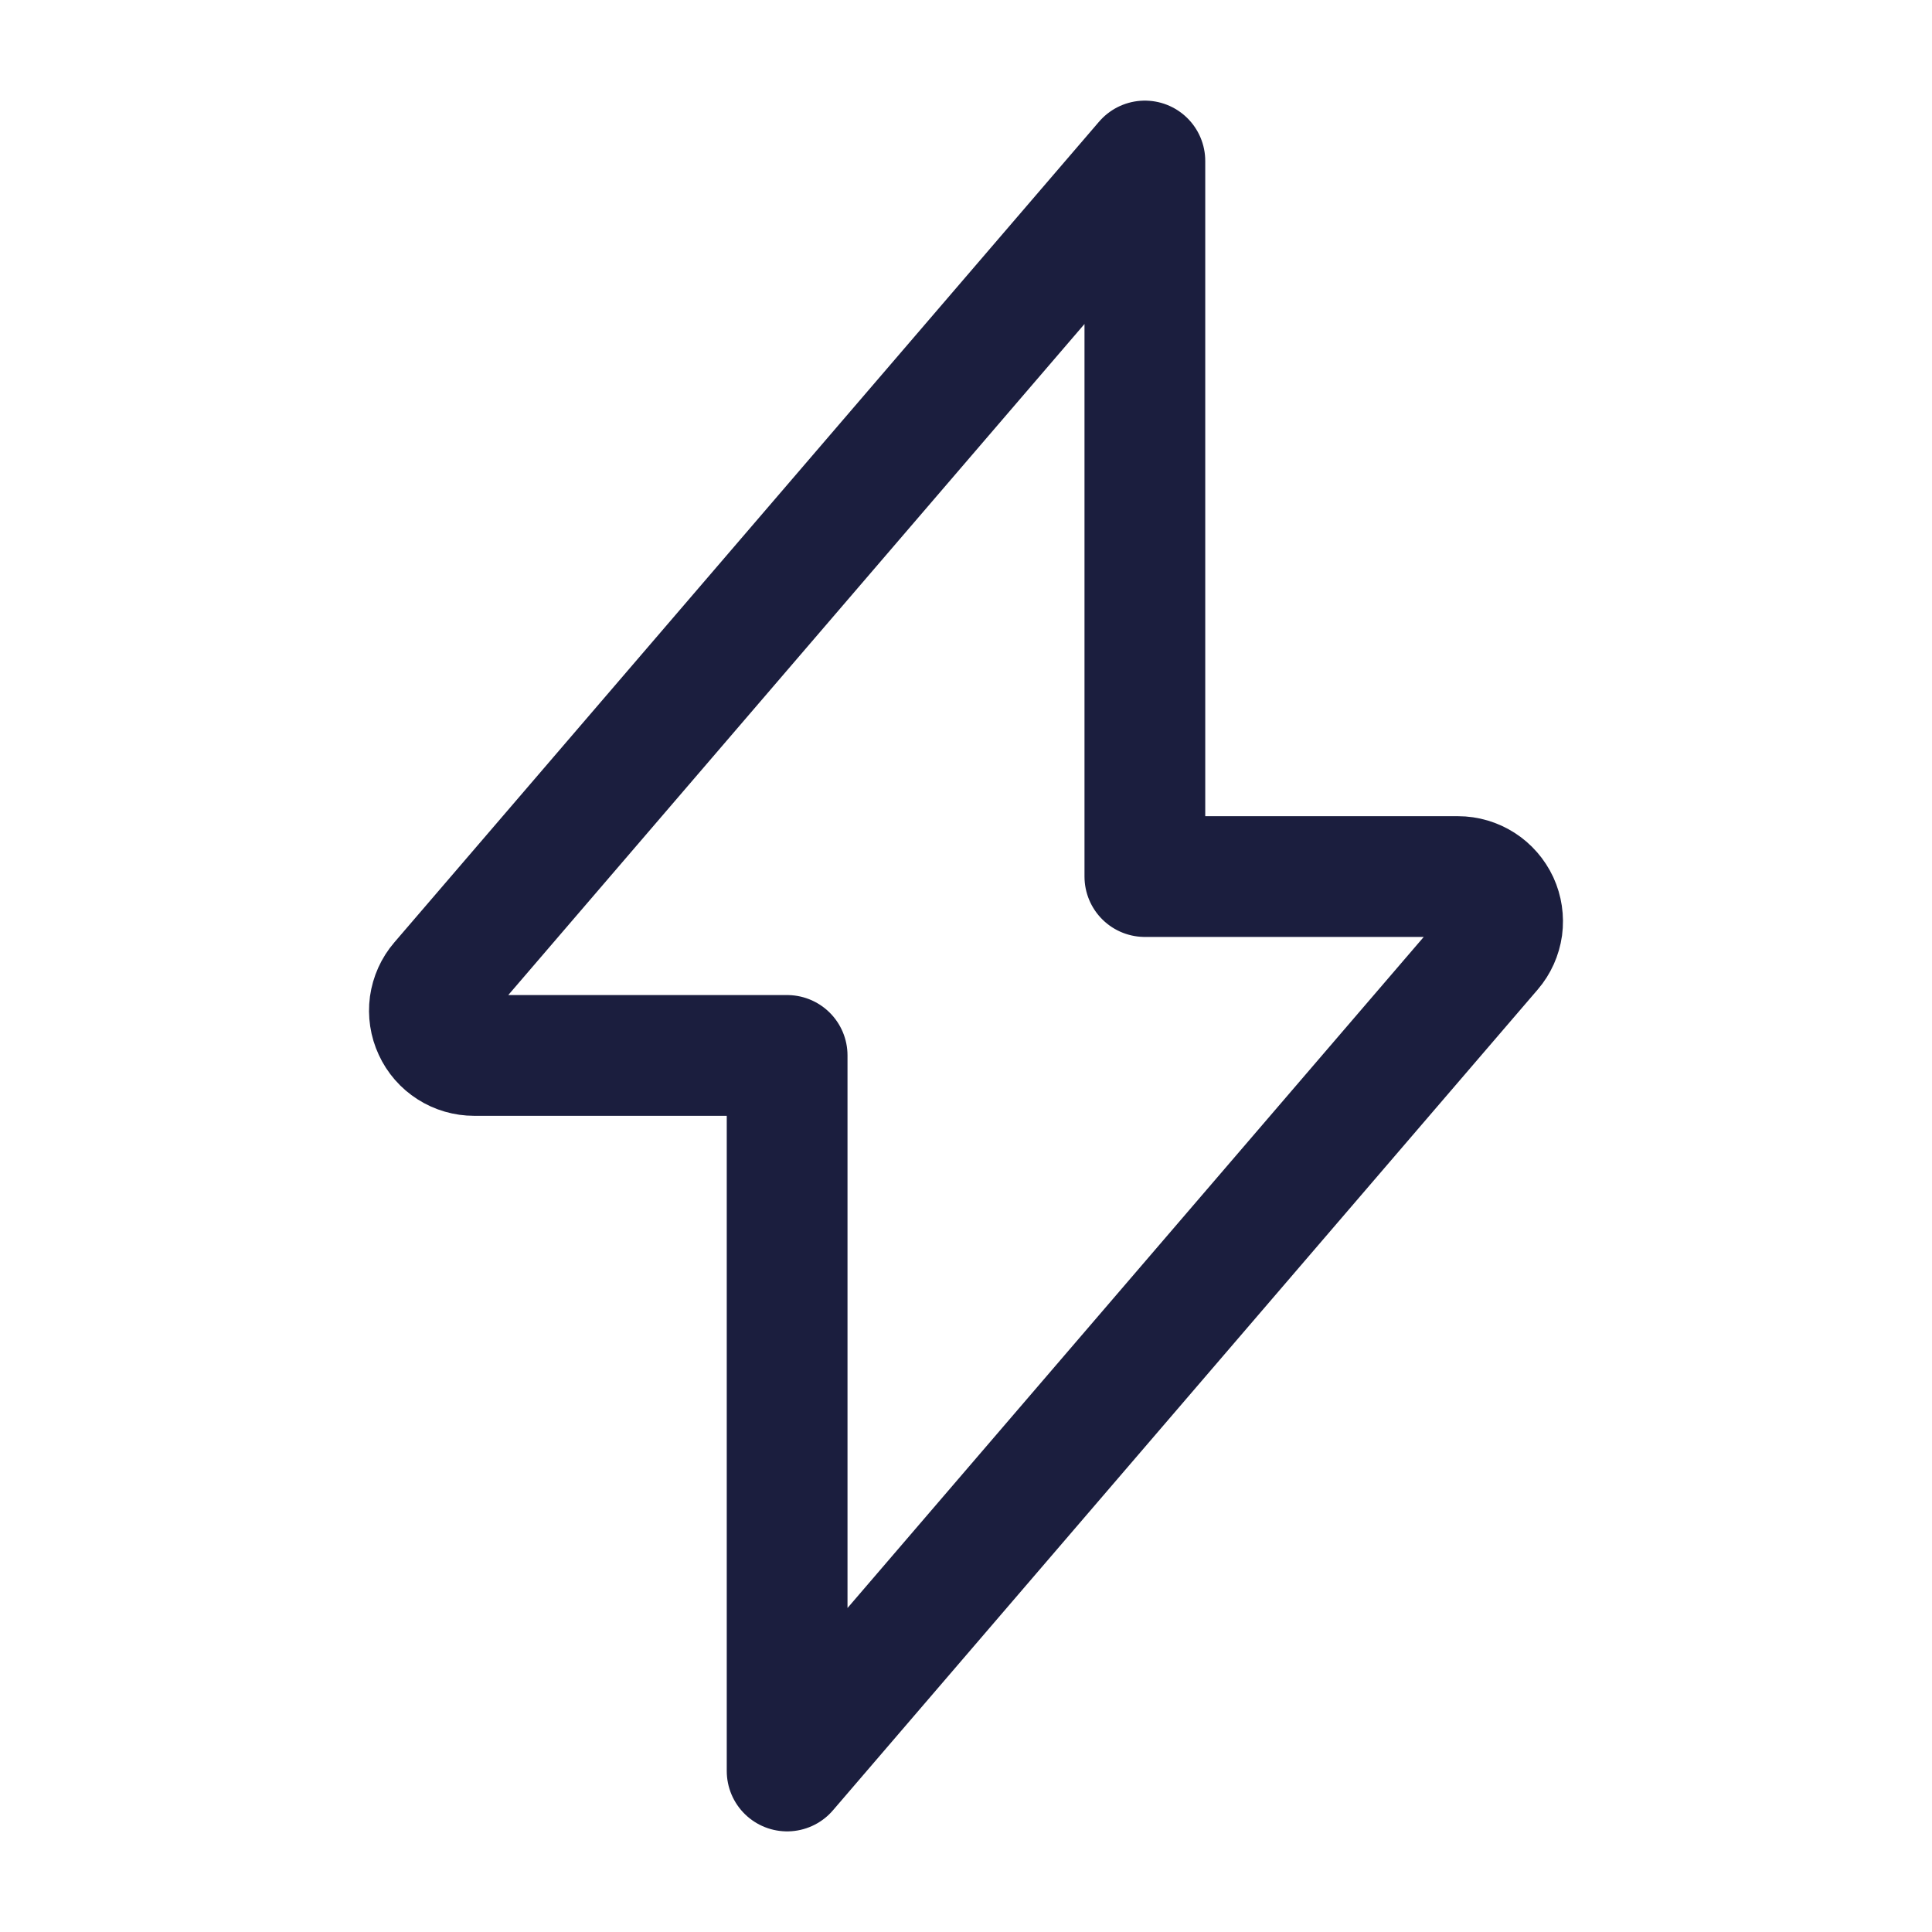 <svg xmlns="http://www.w3.org/2000/svg" width="24" height="24" viewBox="0 0 24 24" fill="none"><path d="M14.222 2L5.467 12.196C5.398 12.276 5.354 12.375 5.339 12.48C5.325 12.585 5.341 12.693 5.386 12.789C5.43 12.885 5.501 12.967 5.591 13.024C5.68 13.081 5.784 13.111 5.89 13.111H9.778V22L18.533 11.804C18.602 11.724 18.646 11.625 18.661 11.52C18.675 11.415 18.659 11.308 18.615 11.212C18.57 11.116 18.499 11.034 18.41 10.977C18.321 10.92 18.217 10.889 18.111 10.889H14.222V2Z" stroke="#1B1E3E" stroke-width="1.5" stroke-linecap="round" stroke-linejoin="round"></path></svg>